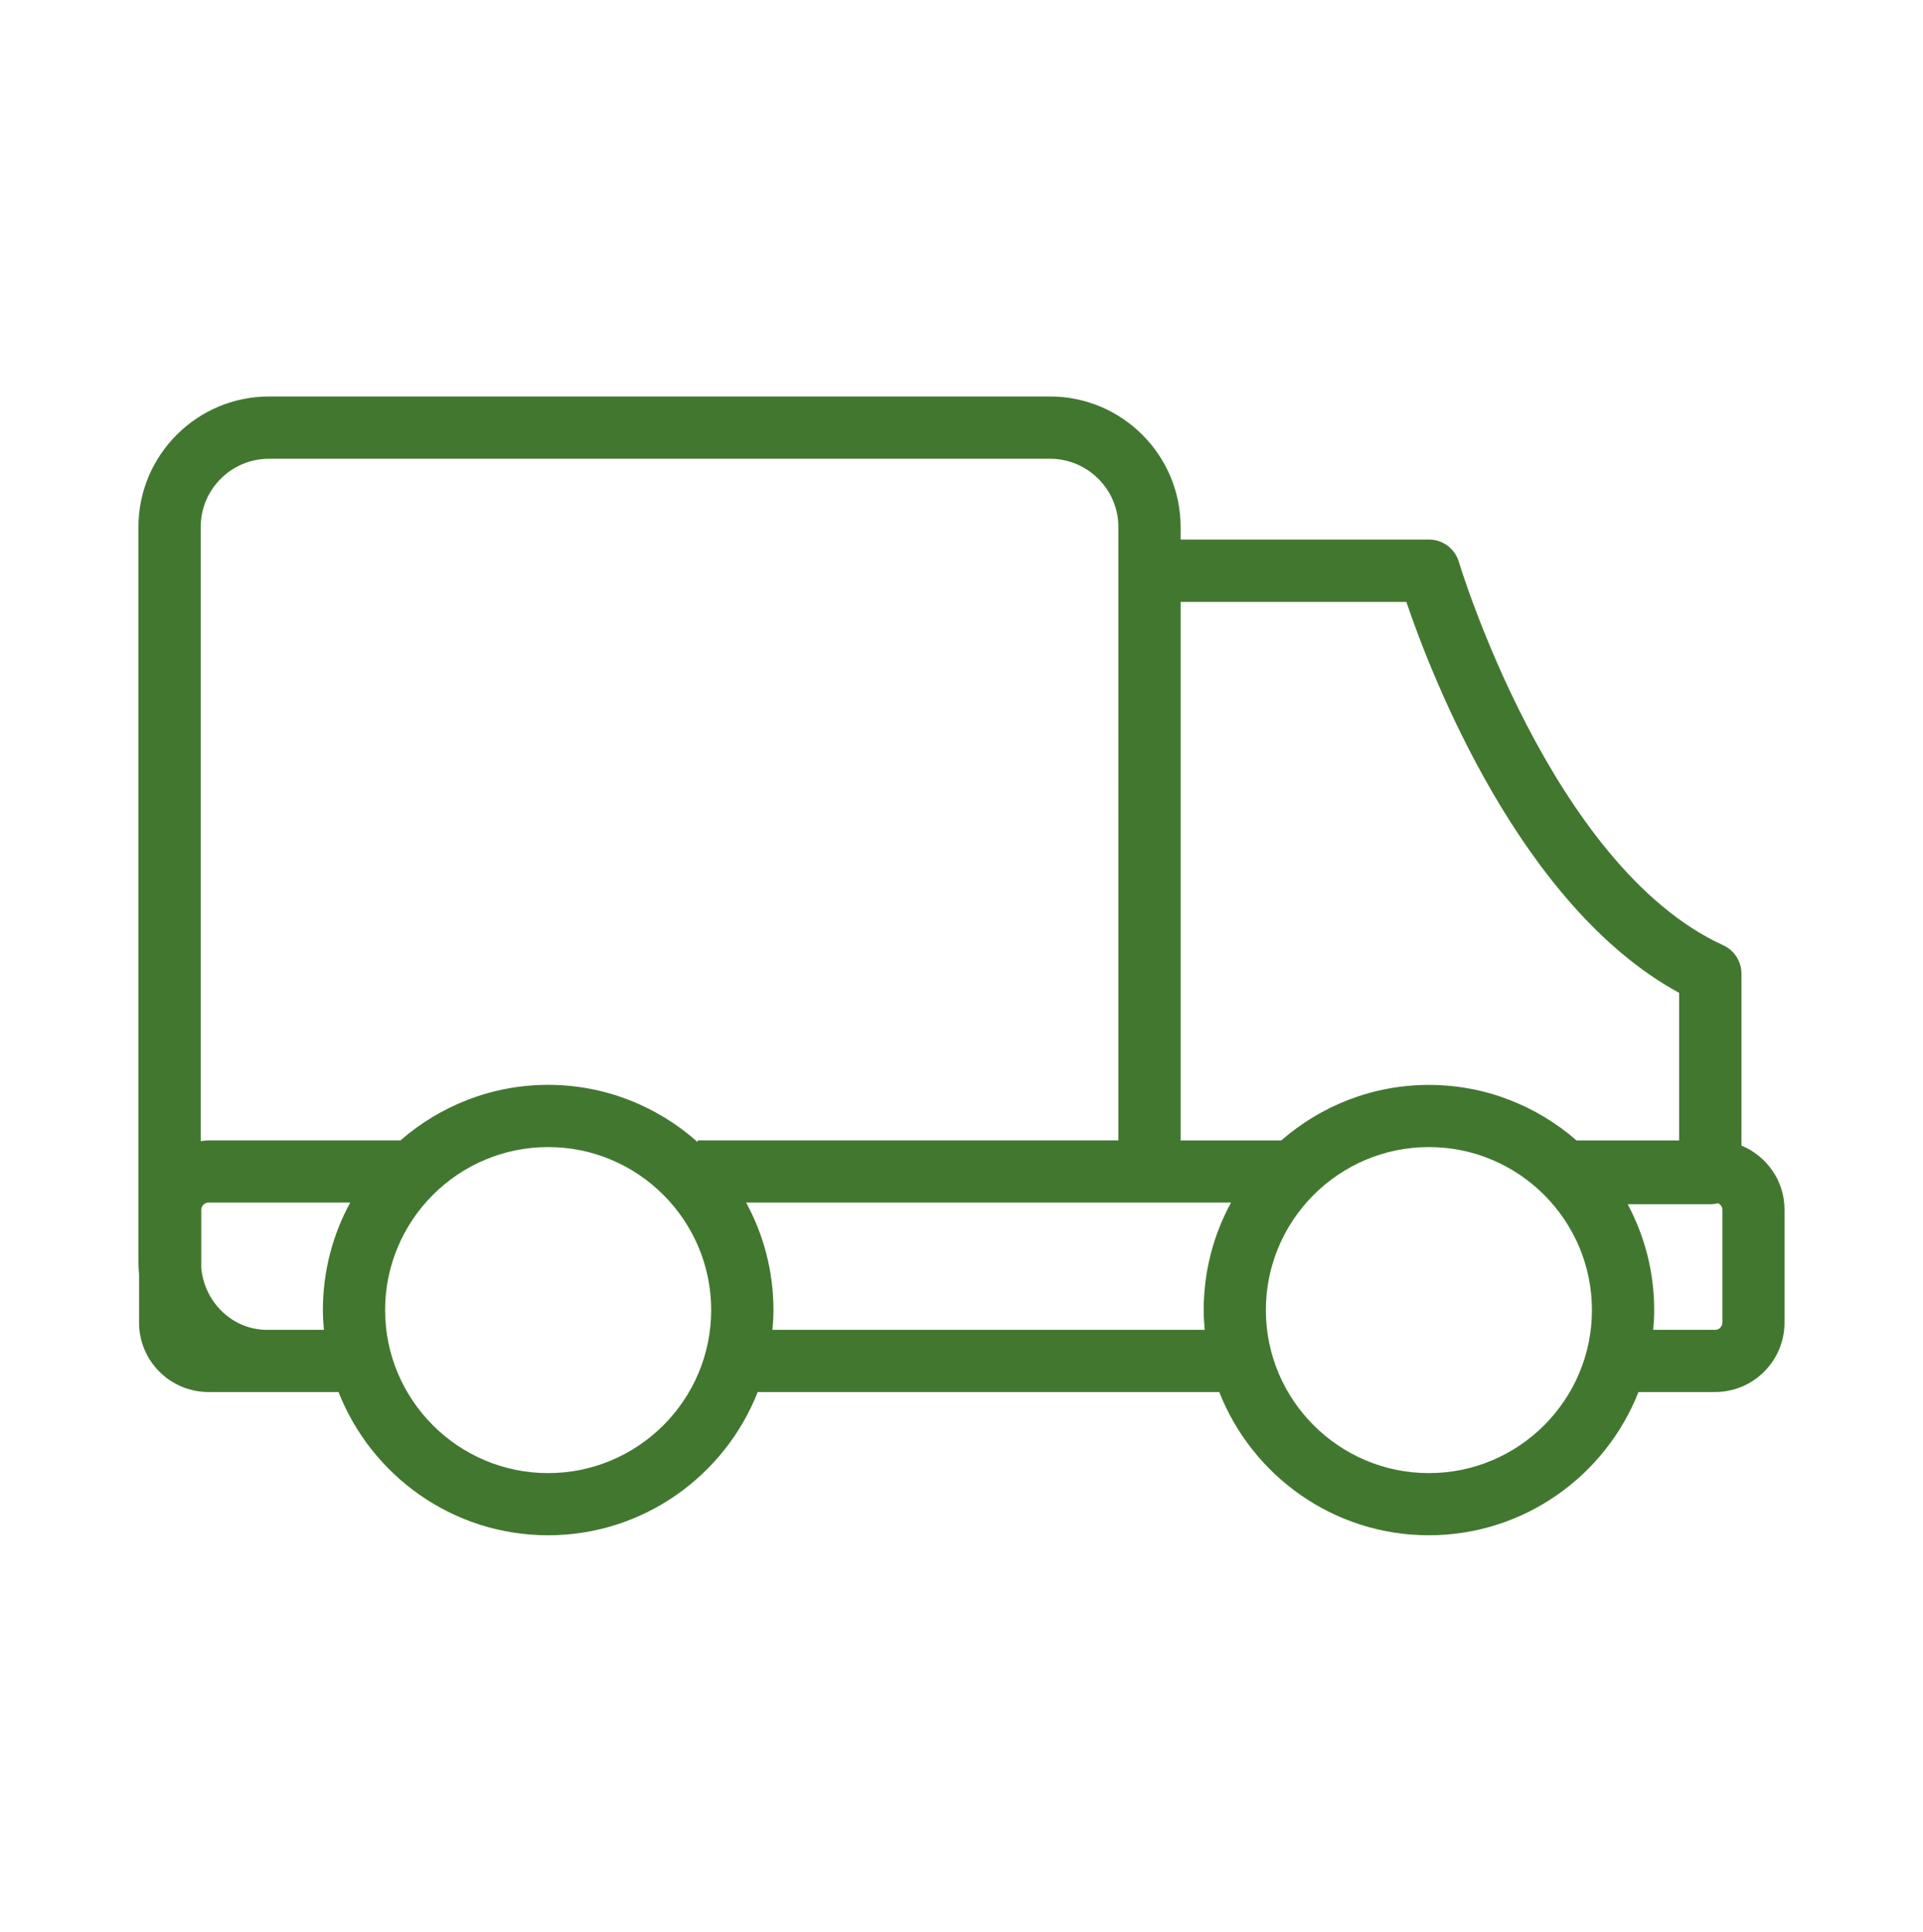﻿

<svg version="1.1" xmlns="http://www.w3.org/2000/svg" xmlns:xlink="http://www.w3.org/1999/xlink" x="0px" y="0px" viewBox="0 0 33.84 34" enable-background="new 0 0 33.84 34" xml:space="preserve" focusable="false" role="presentation" aria-hidden="true">
<path id="Truck" fill="#427730" d="M30.645,20.162v-3.027c0-0.214-0.125-0.409-0.32-0.498c-3.032-1.387-4.637-6.696-4.653-6.749  c-0.069-0.232-0.283-0.392-0.525-0.392h-4.371v-0.22c0-1.267-1.031-2.298-2.298-2.298H4.734c-1.267,0-2.298,1.031-2.298,2.298  v12.925c0,0.077,0.004,0.153,0.011,0.229v0.848c0,0.673,0.548,1.221,1.221,1.221h1.033h1.256c0.579,1.474,2.012,2.521,3.688,2.521  s3.11-1.048,3.689-2.521h8.122c0.579,1.474,2.012,2.521,3.688,2.521c1.676,0,3.11-1.048,3.689-2.521h1.349  c0.673,0,1.221-0.548,1.221-1.221v-1.988C31.404,20.781,31.089,20.345,30.645,20.162z M24.748,10.592  c0.438,1.293,2.006,5.362,4.801,6.882v2.597h-1.806c-0.697-0.607-1.604-0.977-2.598-0.977c-0.994,0-1.902,0.371-2.598,0.977h-1.771  v-9.478H24.748z M4.734,8.074h13.744c0.663,0,1.203,0.54,1.203,1.203V20.07h-7.404v0.03c-0.701-0.624-1.621-1.007-2.631-1.007  c-0.994,0-1.902,0.371-2.598,0.977H3.669c-0.047,0-0.092,0.009-0.137,0.014V9.277C3.531,8.613,4.071,8.074,4.734,8.074z   M4.701,23.405c-0.606,0-1.101-0.479-1.159-1.087v-1.027c0-0.068,0.058-0.126,0.126-0.126h2.495  c-0.307,0.563-0.481,1.207-0.481,1.892c0,0.117,0.008,0.233,0.018,0.348H4.701z M9.646,25.926c-1.582,0-2.869-1.287-2.869-2.869  s1.287-2.869,2.869-2.869c1.582,0,2.869,1.287,2.869,2.869S11.228,25.926,9.646,25.926z M13.593,23.405  c0.01-0.115,0.018-0.23,0.018-0.348c0-0.685-0.175-1.329-0.481-1.892h8.533c-0.307,0.563-0.481,1.207-0.481,1.892  c0,0.117,0.008,0.233,0.018,0.348H13.593z M25.145,25.926c-1.582,0-2.869-1.287-2.869-2.869s1.287-2.869,2.869-2.869  c1.582,0,2.869,1.287,2.869,2.869S26.728,25.926,25.145,25.926z M30.309,23.279c0,0.068-0.057,0.126-0.126,0.126h-1.091  c0.01-0.115,0.018-0.23,0.018-0.348c0-0.673-0.17-1.307-0.467-1.863h1.455c0.046,0,0.091-0.008,0.134-0.018  c0.045,0.019,0.078,0.064,0.078,0.116V23.279z" />
</svg>
